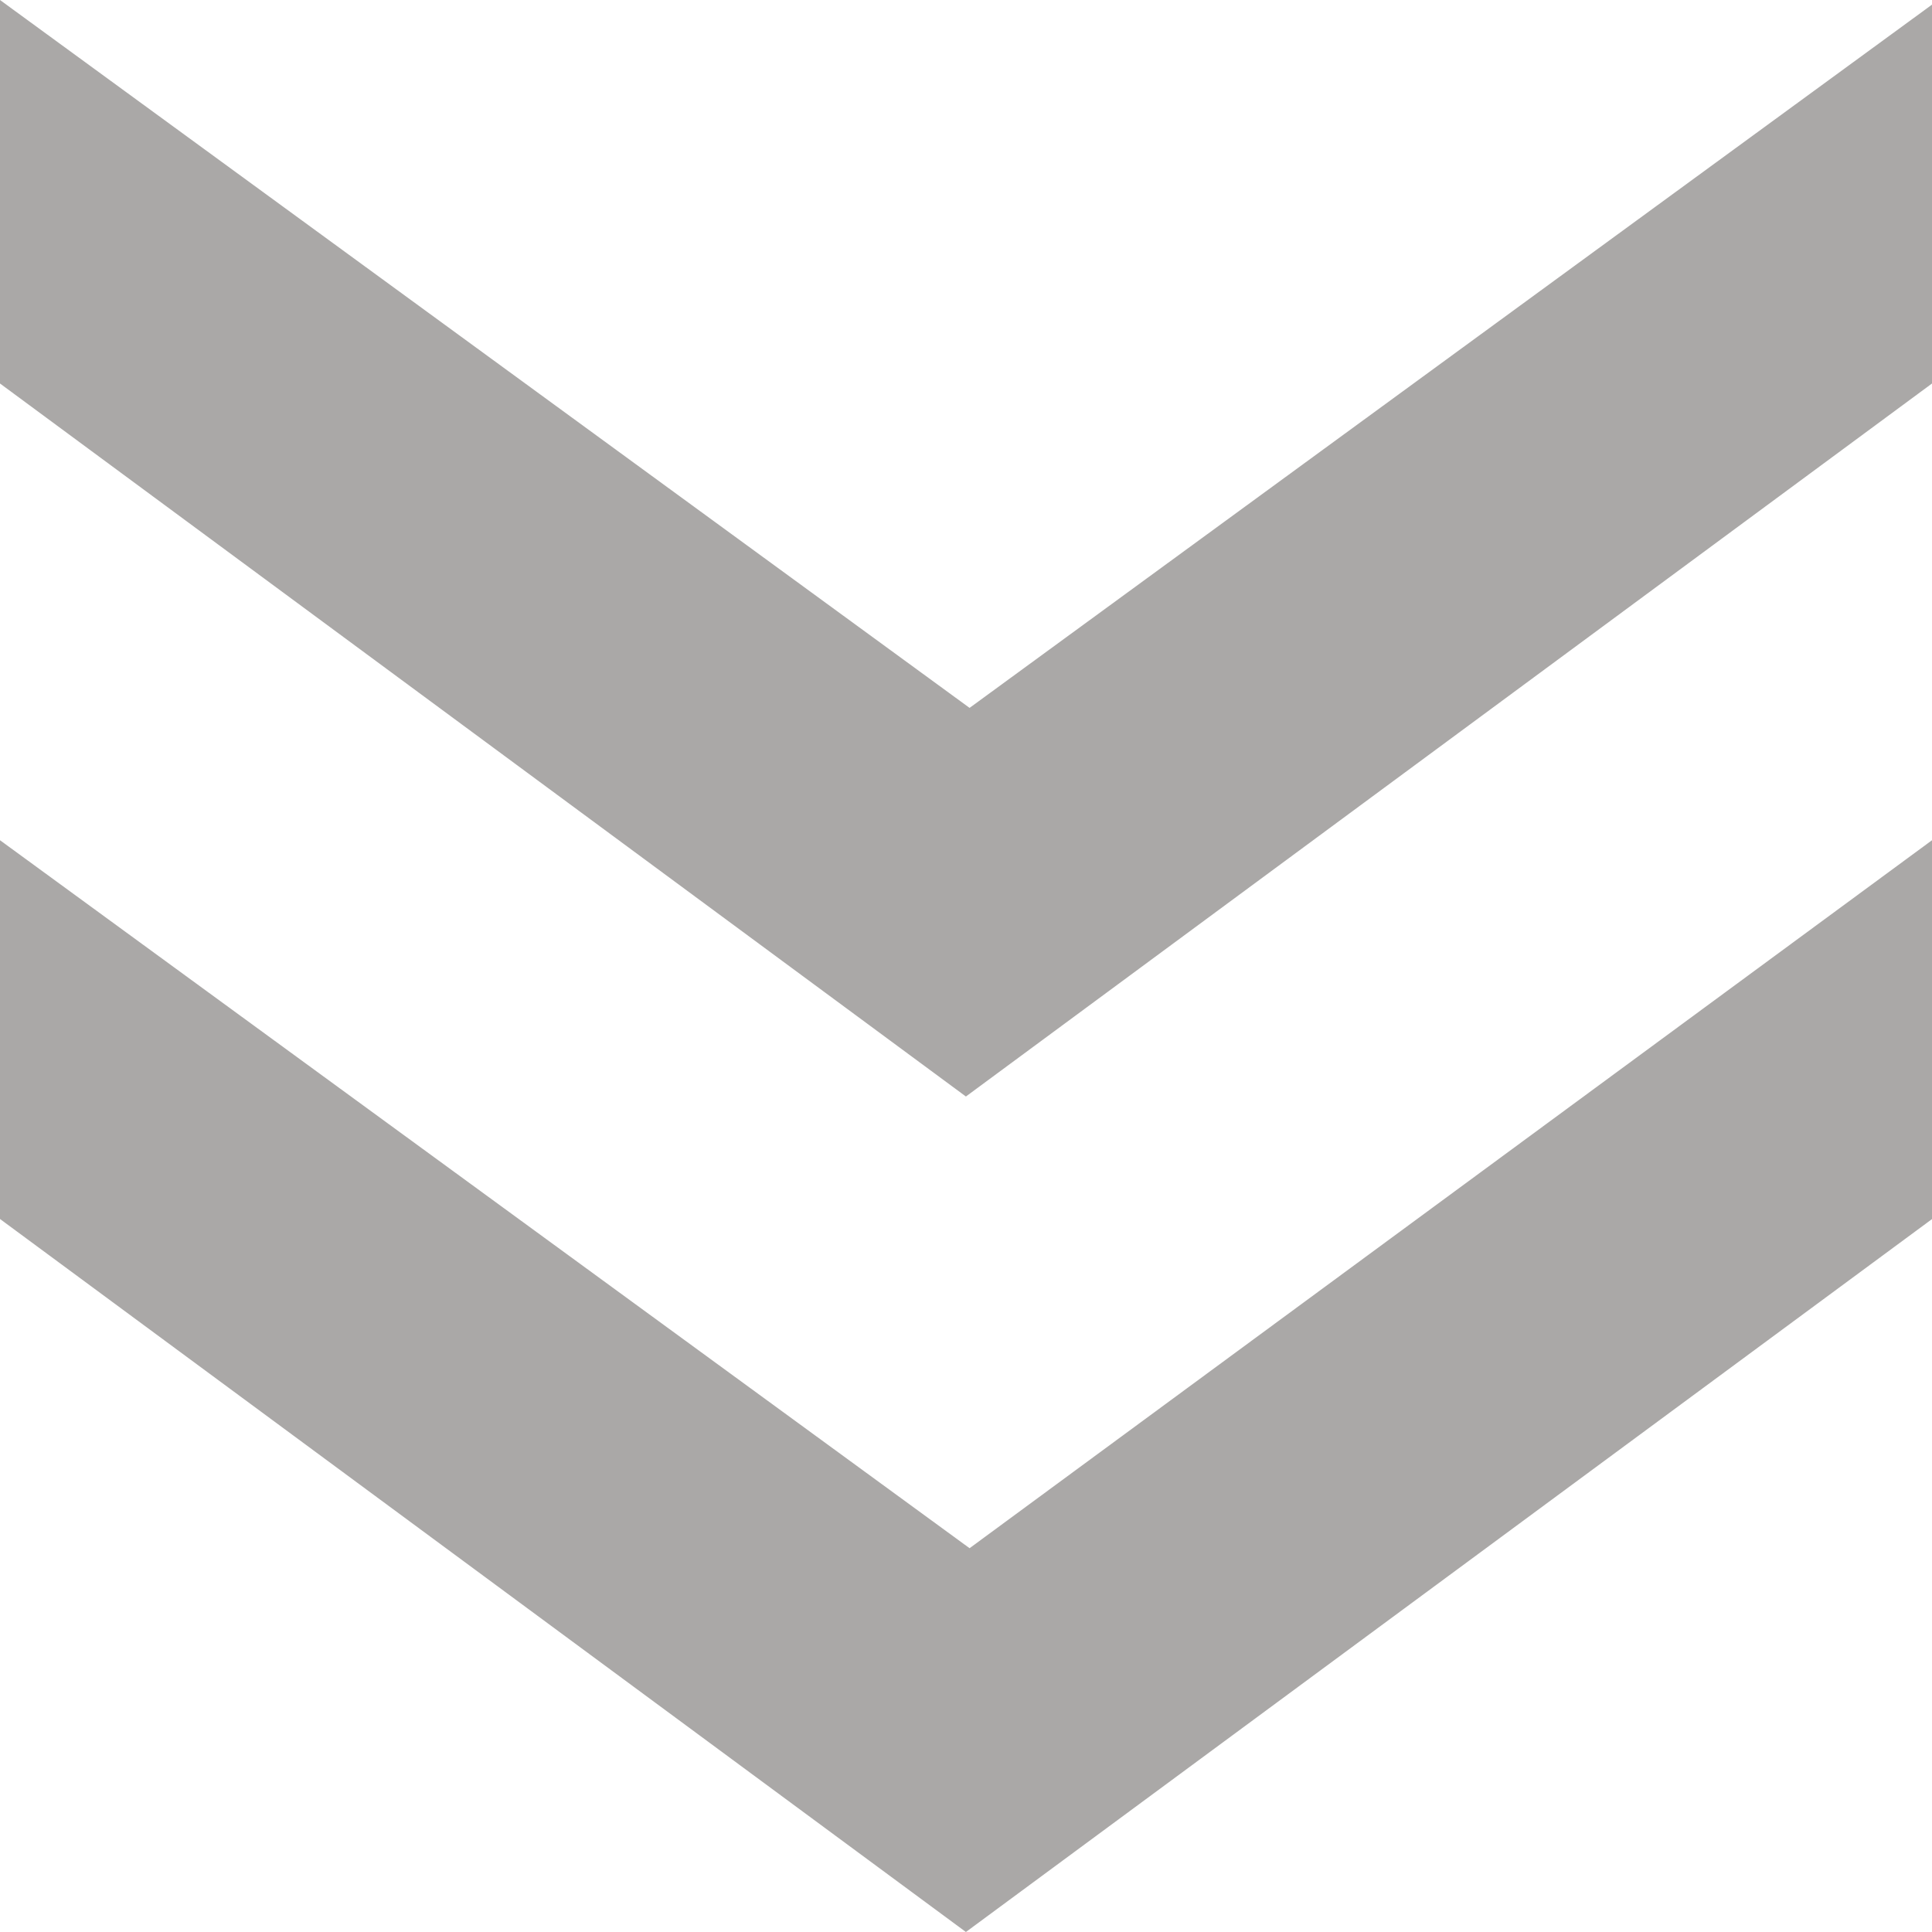 <?xml version="1.0" encoding="utf-8"?>
<!-- Generator: Adobe Illustrator 15.0.0, SVG Export Plug-In . SVG Version: 6.00 Build 0)  -->
<!DOCTYPE svg PUBLIC "-//W3C//DTD SVG 1.1//EN" "http://www.w3.org/Graphics/SVG/1.1/DTD/svg11.dtd">
<svg version="1.1" id="Layer_1" xmlns="http://www.w3.org/2000/svg" xmlns:xlink="http://www.w3.org/1999/xlink" x="0px" y="0px"
	 width="20px" height="20px" viewBox="0 0 20 20" enable-background="new 0 0 20 20" xml:space="preserve">
<g>
	<polyline fill="#AAA8A7" points="20,0.048 10.037,7.328 0,0 0,3.97 9.999,11.351 20,3.97 20,0.048 	"/>
	<polyline fill="#AAA8A7" points="20,8.698 10.037,16.027 0,8.698 0,12.619 9.999,20 20,12.62 20,8.698 	"/>
</g>
</svg>
